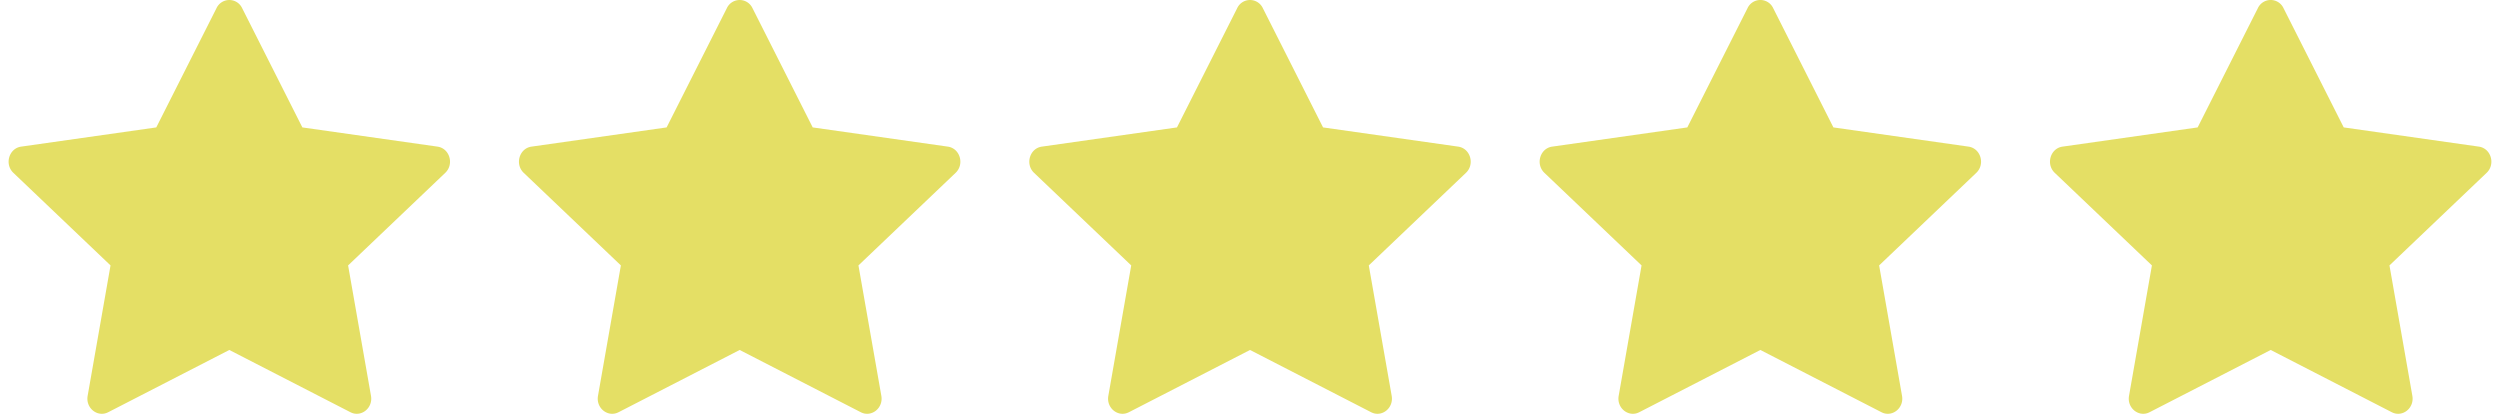 <svg fill="none" xmlns="http://www.w3.org/2000/svg" viewBox="0 0 145 24">
  <path d="M6.277 23.908c-.618.318-1.318-.237-1.194-.947l1.328-7.567-5.636-5.37c-.527-.503-.254-1.42.452-1.52L9.064 7.39 12.56.468a.821.821 0 011.482 0l3.495 6.922 7.837 1.114c.706.1.979 1.017.452 1.52l-5.636 5.37 1.328 7.567c.124.71-.576 1.265-1.194.947l-7.023-3.61-7.023 3.61zm29.6 0c-.618.318-1.318-.237-1.194-.947l1.328-7.567-5.636-5.37c-.526-.503-.254-1.42.452-1.52l7.837-1.114L42.16.468a.821.821 0 011.482 0l3.495 6.922 7.837 1.114c.706.1.979 1.017.452 1.52l-5.636 5.37 1.328 7.567c.124.71-.576 1.265-1.194.947l-7.023-3.61-7.023 3.61zm29.6 0c-.618.318-1.318-.237-1.194-.947l1.328-7.567-5.636-5.37c-.526-.503-.254-1.42.452-1.52l7.837-1.114L71.76.468a.821.821 0 011.482 0l3.495 6.922 7.837 1.114c.706.1.979 1.017.452 1.52l-5.636 5.37 1.328 7.567c.124.71-.576 1.265-1.194.947l-7.023-3.61-7.023 3.61zm29.6 0c-.618.318-1.318-.237-1.194-.947l1.328-7.567-5.636-5.37c-.526-.503-.254-1.42.452-1.52l7.837-1.114L101.36.468a.82.82 0 011.482 0l3.495 6.922 7.837 1.114c.706.1.979 1.017.452 1.52l-5.636 5.37 1.328 7.567c.124.71-.576 1.265-1.194.947l-7.023-3.61-7.023 3.61zm29.6 0c-.618.318-1.318-.237-1.194-.947l1.328-7.567-5.636-5.37c-.527-.503-.254-1.42.452-1.52l7.837-1.114 3.495-6.922a.82.82 0 011.482 0l3.495 6.922 7.837 1.114c.706.1.979 1.017.452 1.52l-5.636 5.37 1.328 7.567c.124.71-.576 1.265-1.194.947l-7.023-3.61-7.023 3.61z" fill="#E4DF65"/>
</svg>
